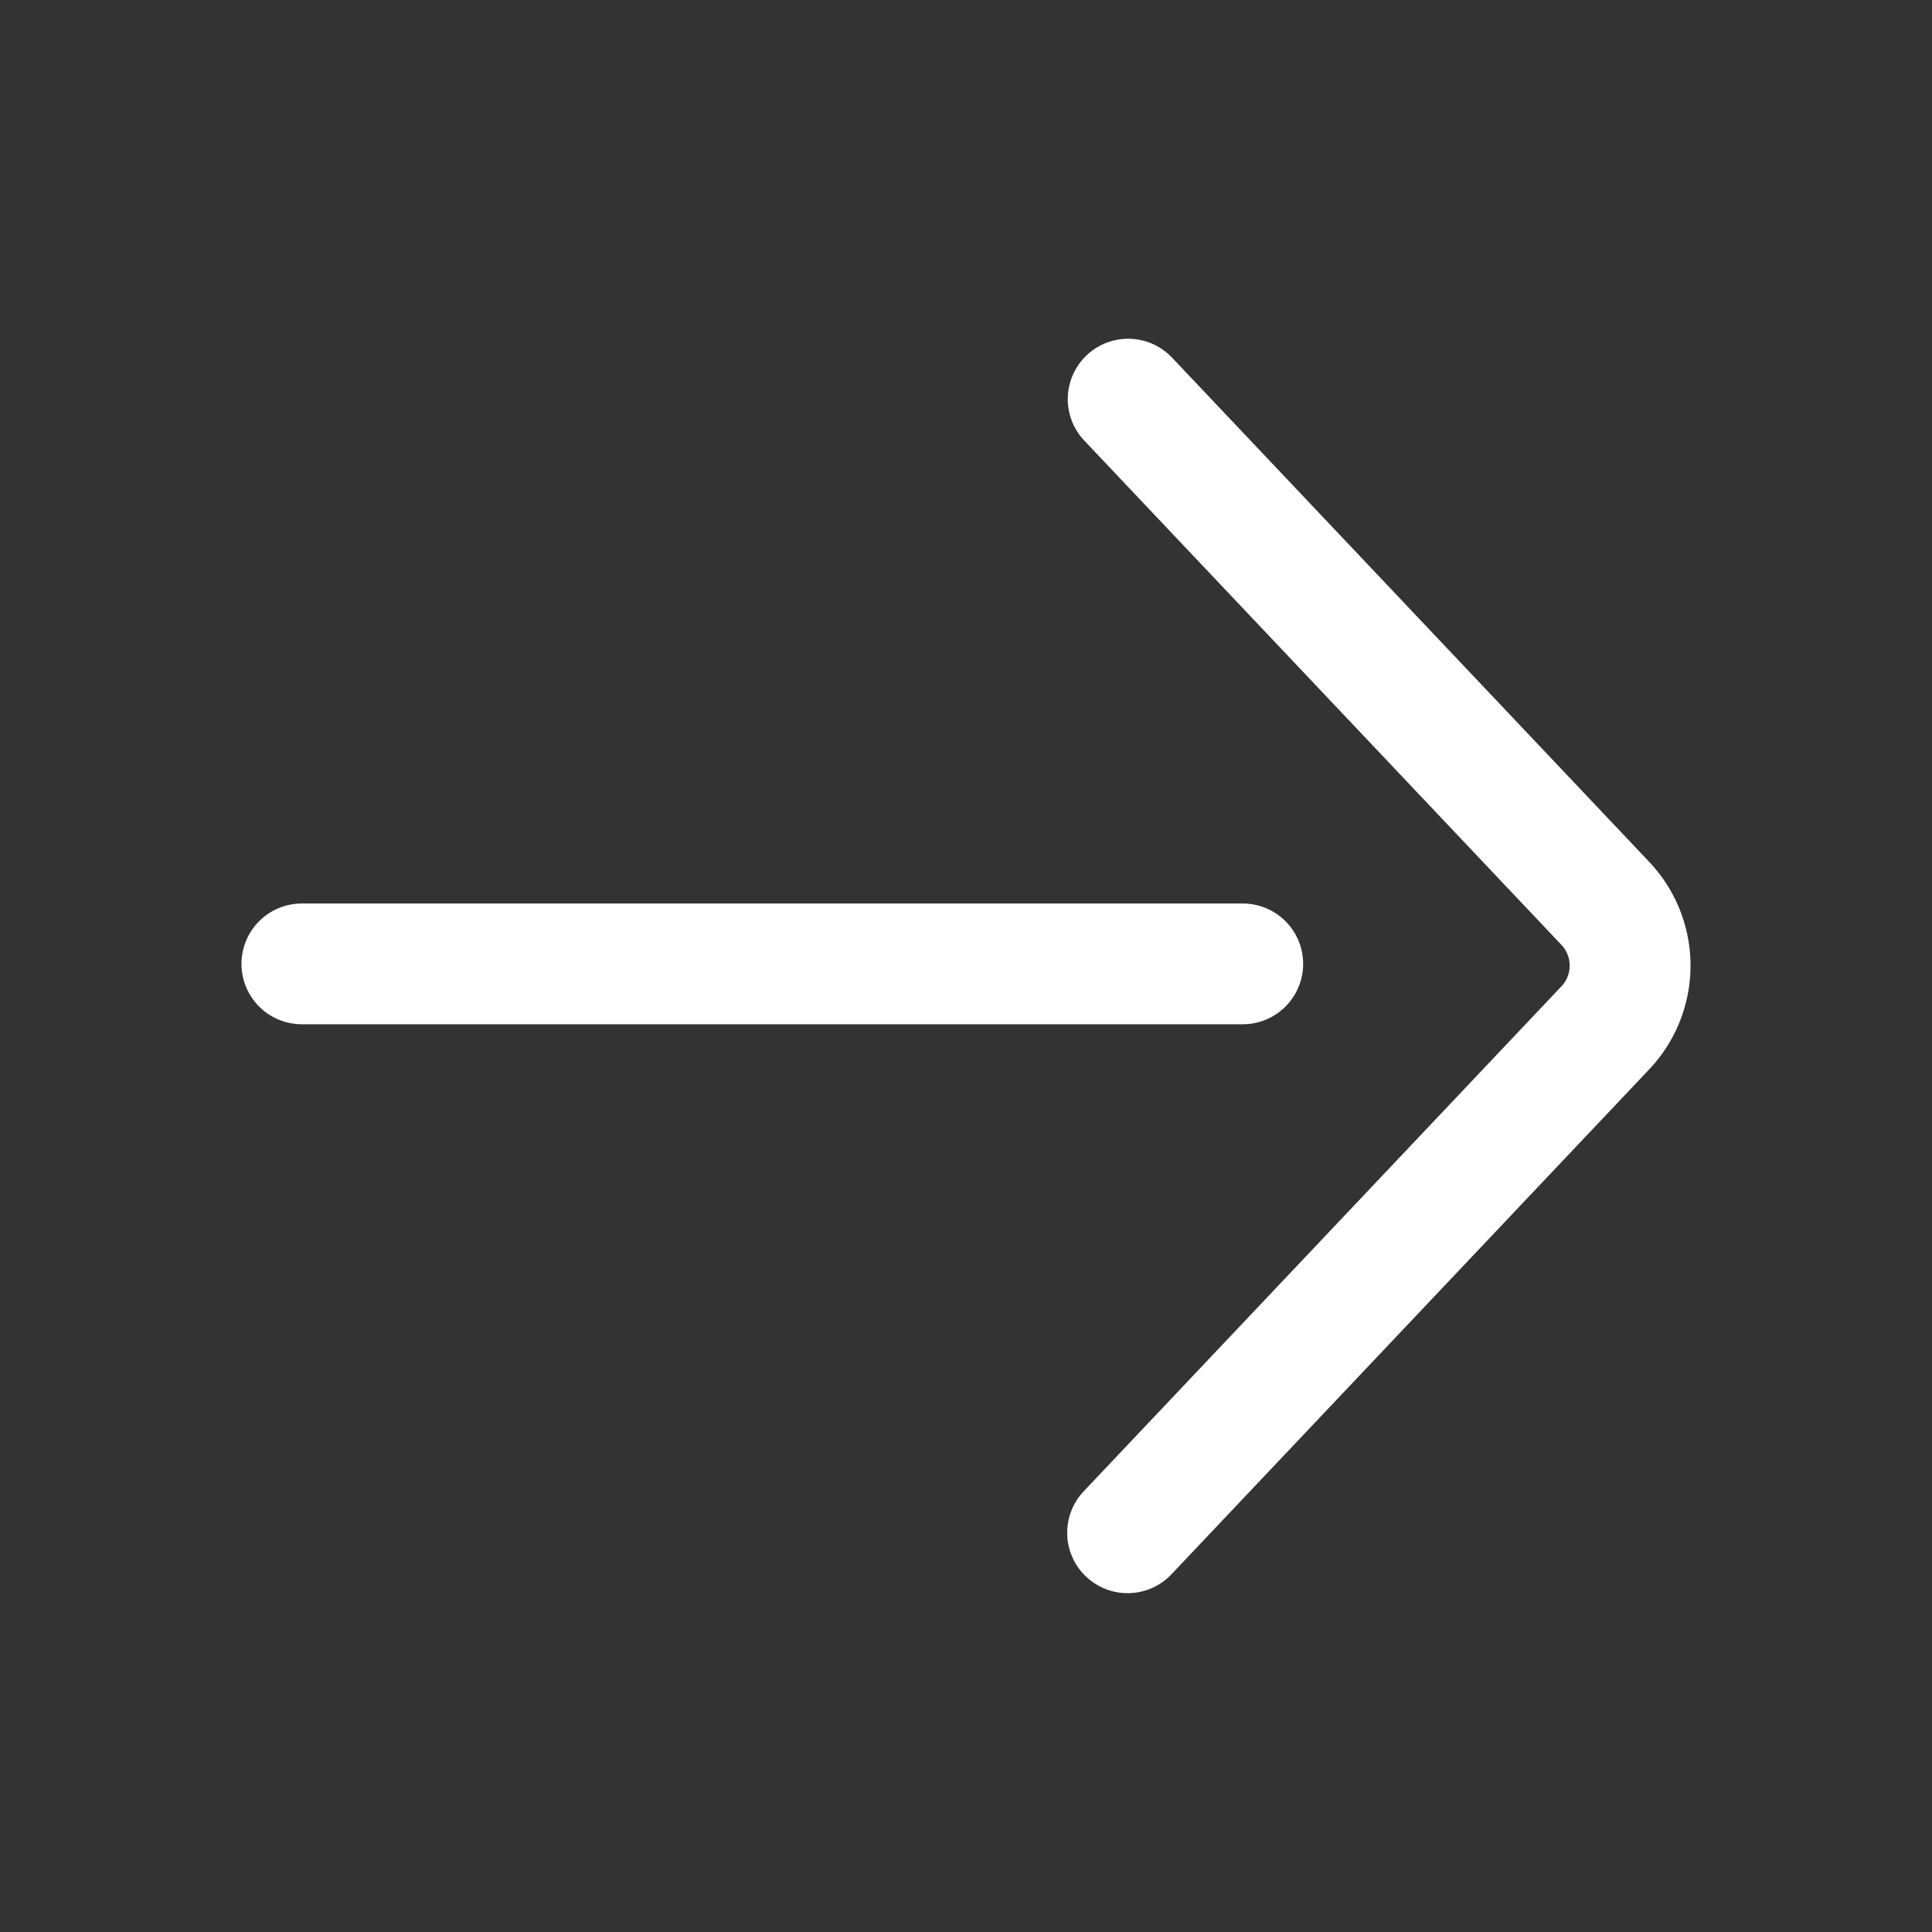 <svg width="32" height="32" fill="none" xmlns="http://www.w3.org/2000/svg"><rect width="100%" height="100%" fill="#333333" stroke="none"/><path fill-rule="evenodd" clip-rule="evenodd" d="M19.402 5.913a1 1 0 0 0-1.453 1.374l7.913 8.363a.5.5 0 0 1 0 .687L17.95 24.7a1 1 0 1 0 1.453 1.375l7.913-8.363a2.5 2.5 0 0 0 0-3.437l-7.913-8.362ZM5 14.965a1 1 0 1 0 0 2h15.584a1 1 0 0 0 0-2H5Z" fill="#fff"/></svg>